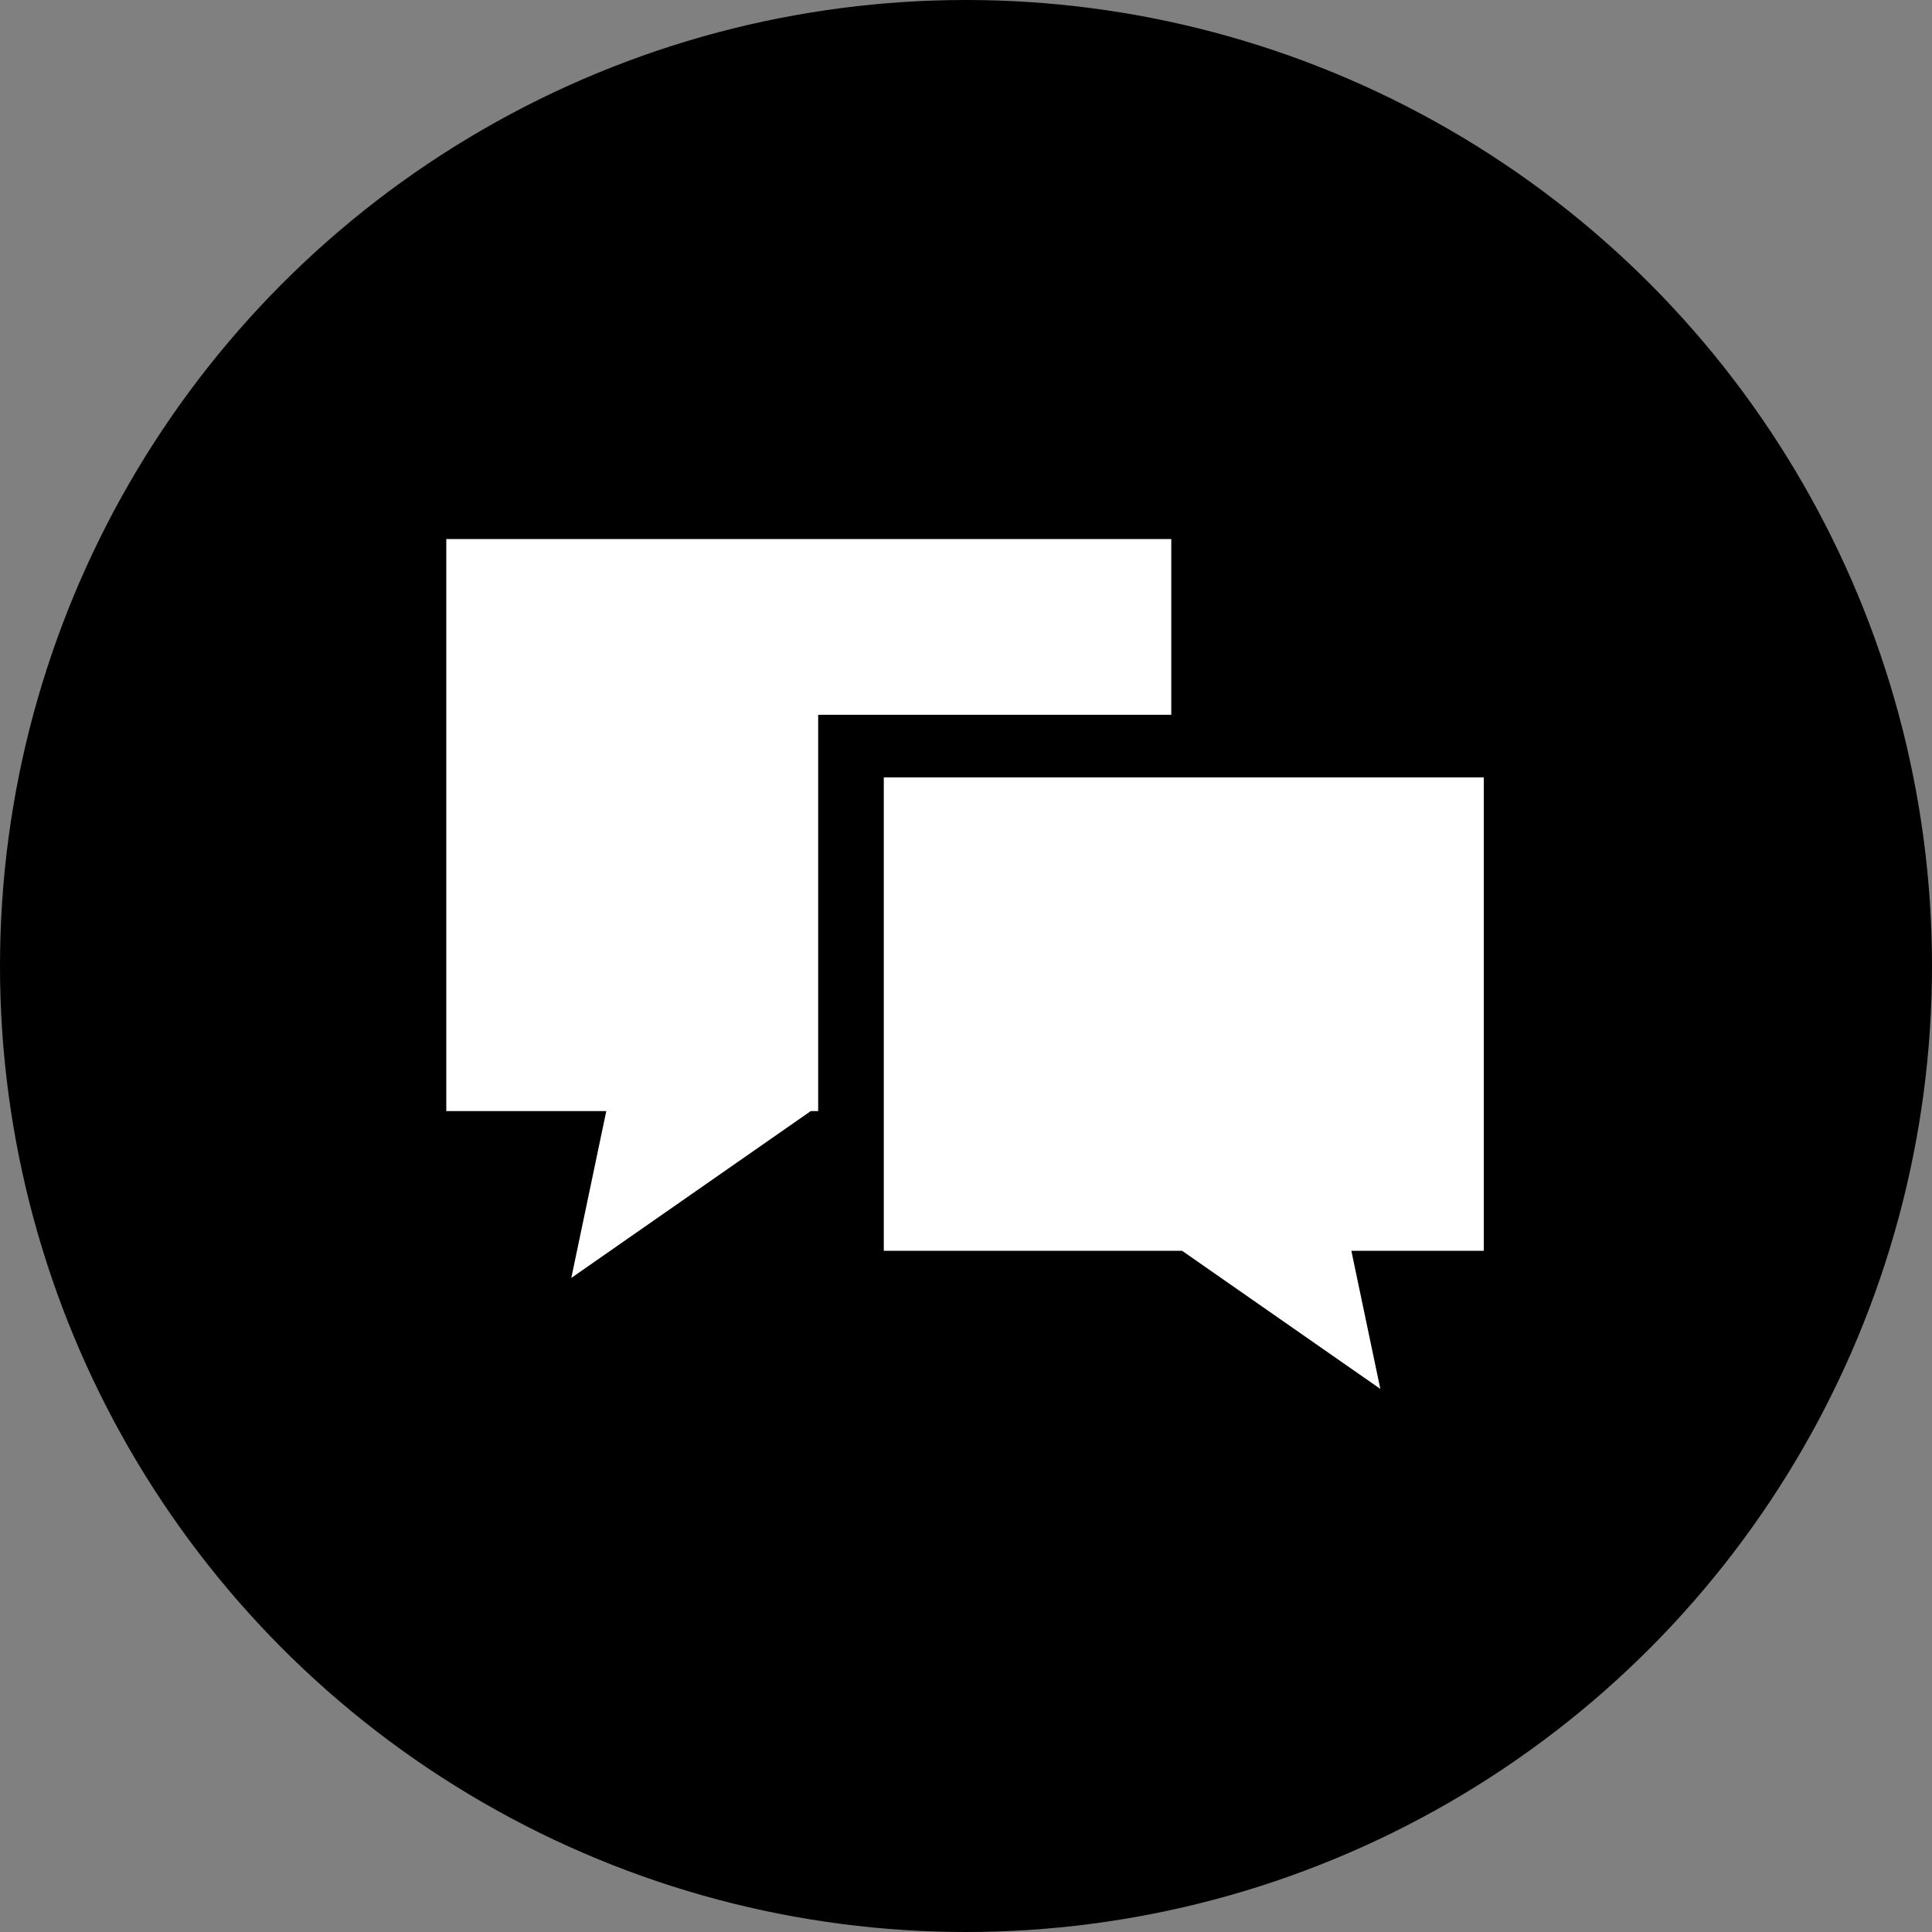 <svg width="1000" height="1000" viewBox="0 0 1000 1000" fill="none" xmlns="http://www.w3.org/2000/svg">
<rect x="0" y="0" width="1000" height="1000" fill="#808080" stroke="none"/>
<circle cx="500" cy="500" r="500" fill="black"/>
<path d="M606.252 279H231V575.093H313.812L295.701 661.459L419.654 575.093H423.483V369.984H606.252V279Z" fill="white"/>
<path d="M768 402.369H457.449V647.417H611.871L714.453 718.892L699.46 647.417H768V402.369Z" fill="white"/>
</svg>
